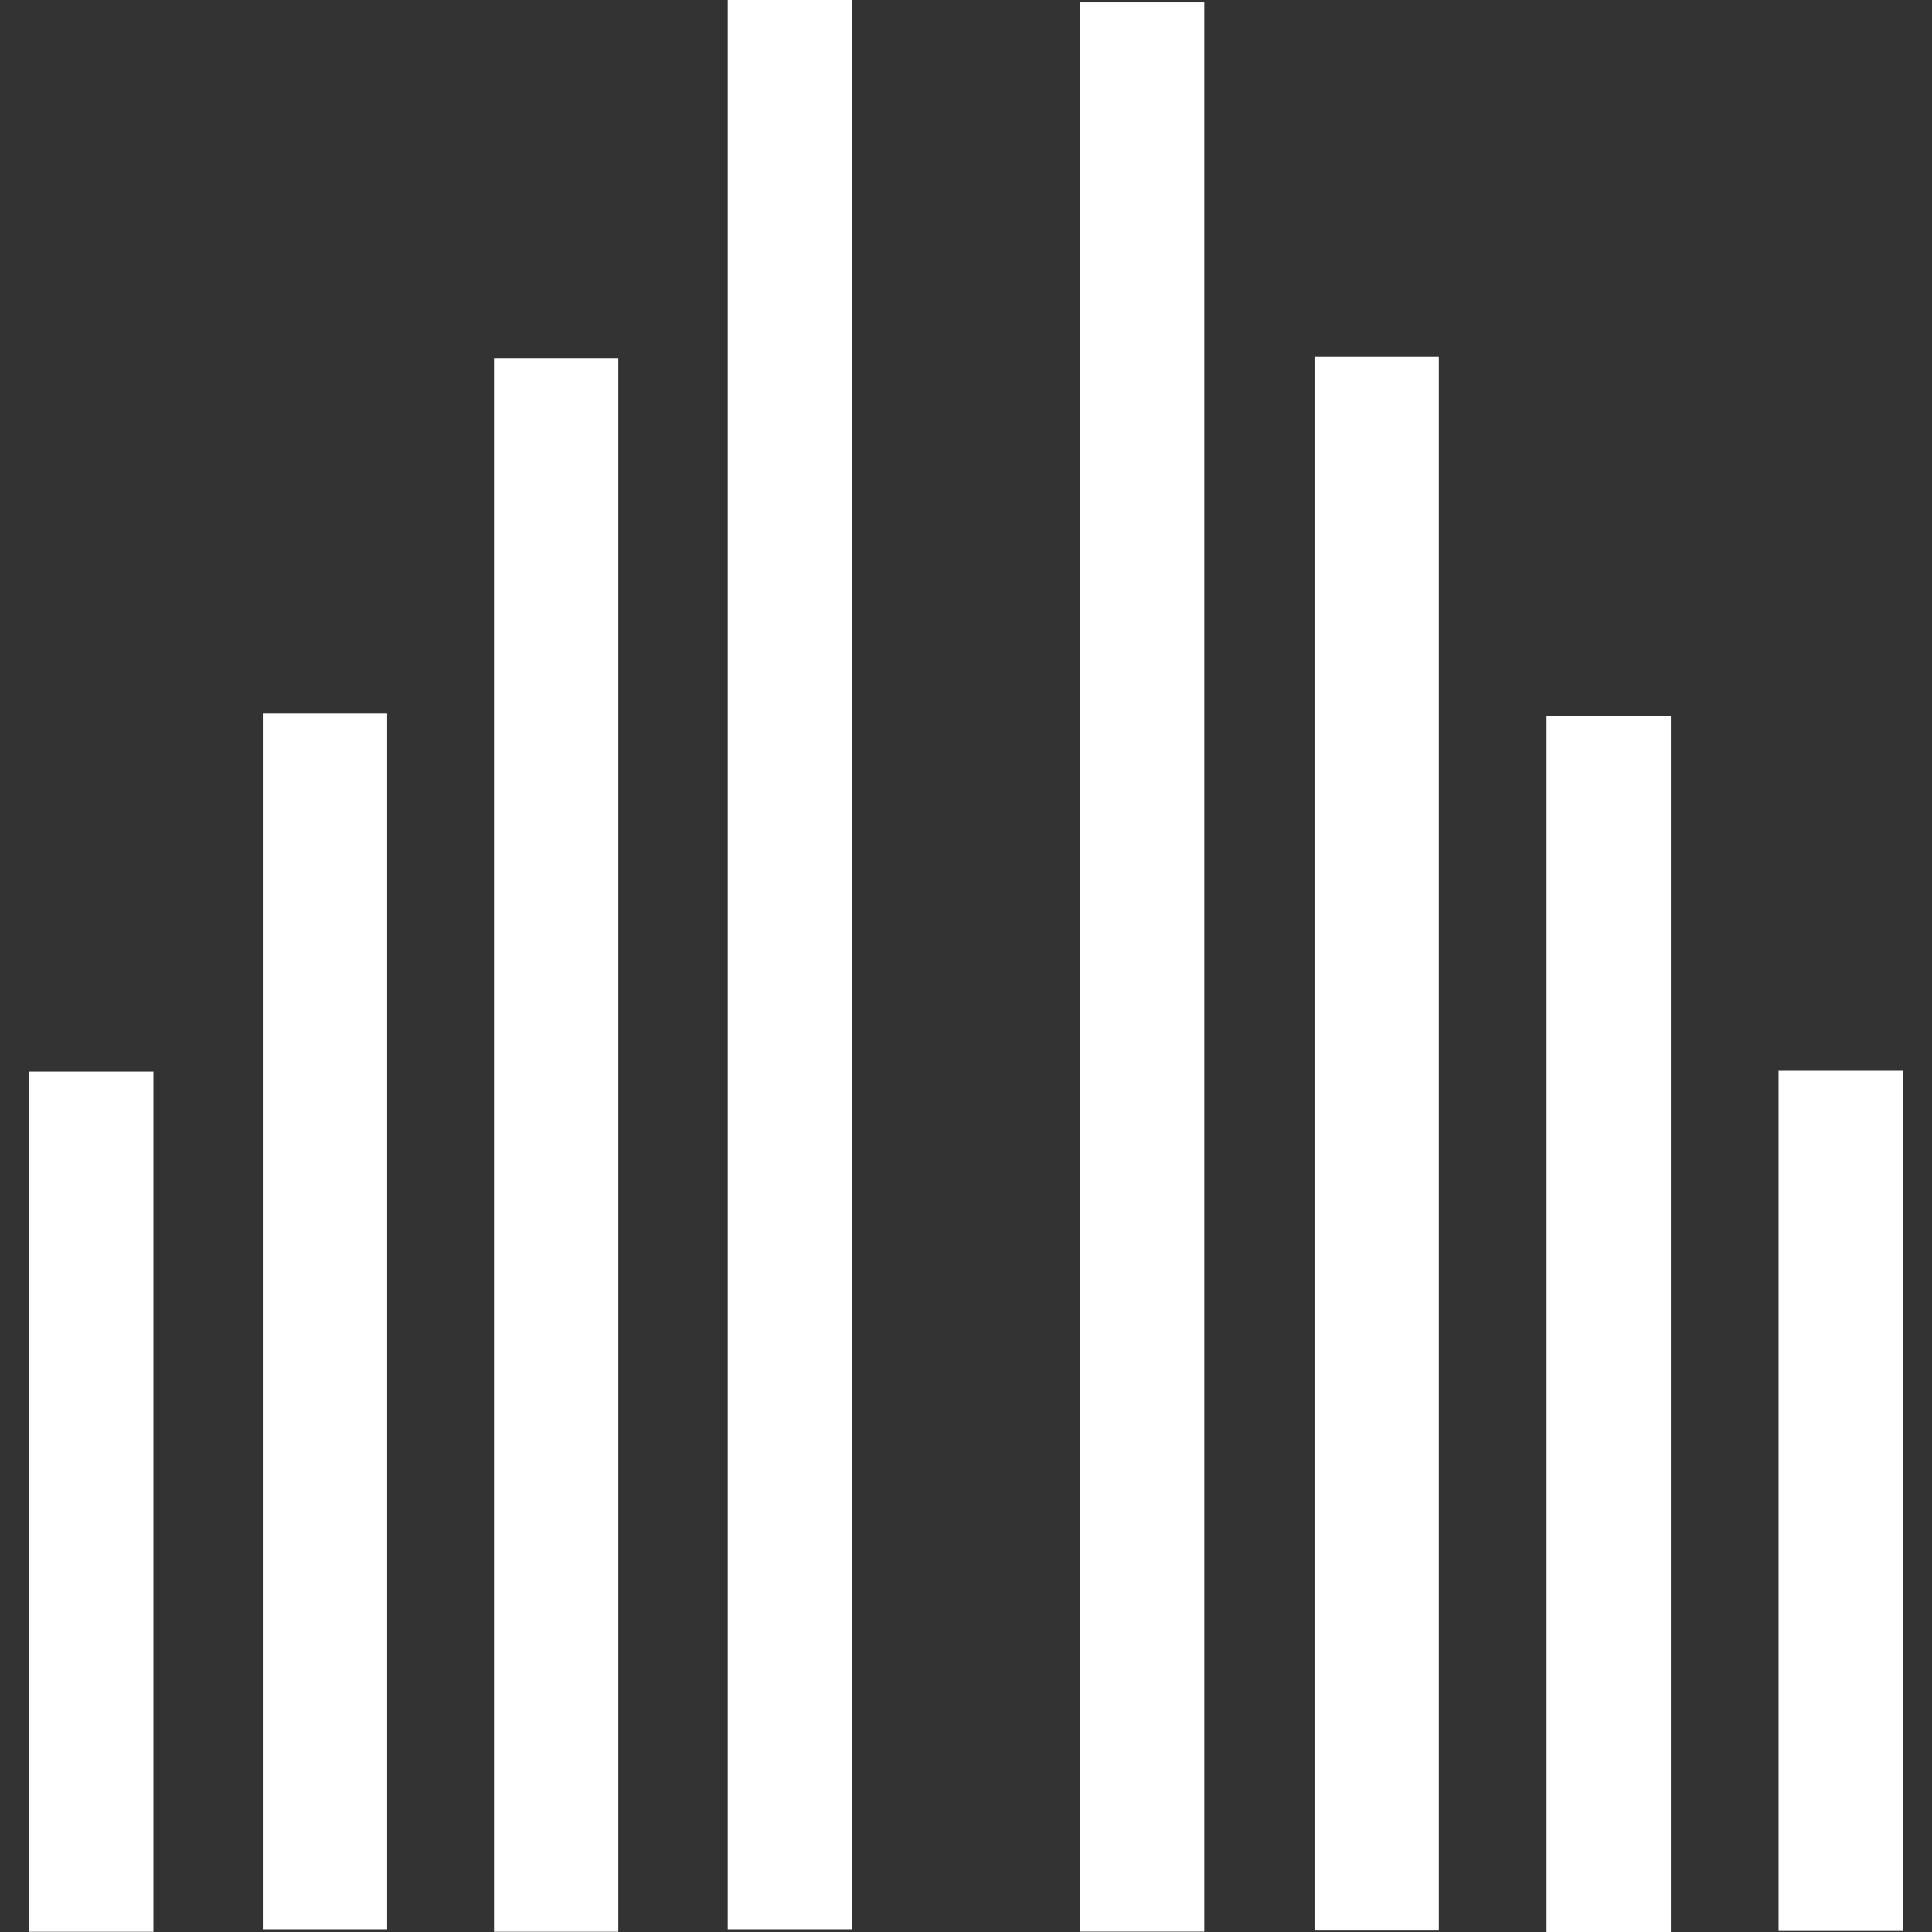 <?xml version="1.0" encoding="utf-8"?>
<!-- Generator: Adobe Illustrator 23.0.1, SVG Export Plug-In . SVG Version: 6.00 Build 0)  -->
<svg version="1.1" id="Layer_1" xmlns="http://www.w3.org/2000/svg" xmlns:xlink="http://www.w3.org/1999/xlink" x="0px" y="0px"
	 width="100px" height="100px" viewBox="0 0 100 100" style="enable-background:new 0 0 100 100;" xml:space="preserve">
<rect x="0" y="0" width="100" height="100" fill="#333333" stroke="none"/>
<style type="text/css">
	.st0{fill:#FFFFFF;}
</style>
<g>
	<g>
		<rect x="1.506" y="55.463" class="st0" width="6.434" height="44.525"/>
		<rect x="13.603" y="36.932" class="st0" width="6.434" height="62.927"/>
		<rect x="25.57" y="18.53" class="st0" width="6.434" height="81.457"/>
		<rect x="37.667" class="st0" width="6.434" height="99.859"/>
	</g>
	<g>
		<rect x="92.059" y="55.421" class="st0" width="6.434" height="44.525"/>
		<rect x="80.049" y="37.073" class="st0" width="6.434" height="62.927"/>
		<rect x="68.038" y="18.469" class="st0" width="6.434" height="81.457"/>
		<rect x="55.899" y="0.122" class="st0" width="6.434" height="99.859"/>
	</g>
</g>
<g>
</g>
<g>
</g>
<g>
</g>
<g>
</g>
<g>
</g>
</svg>
